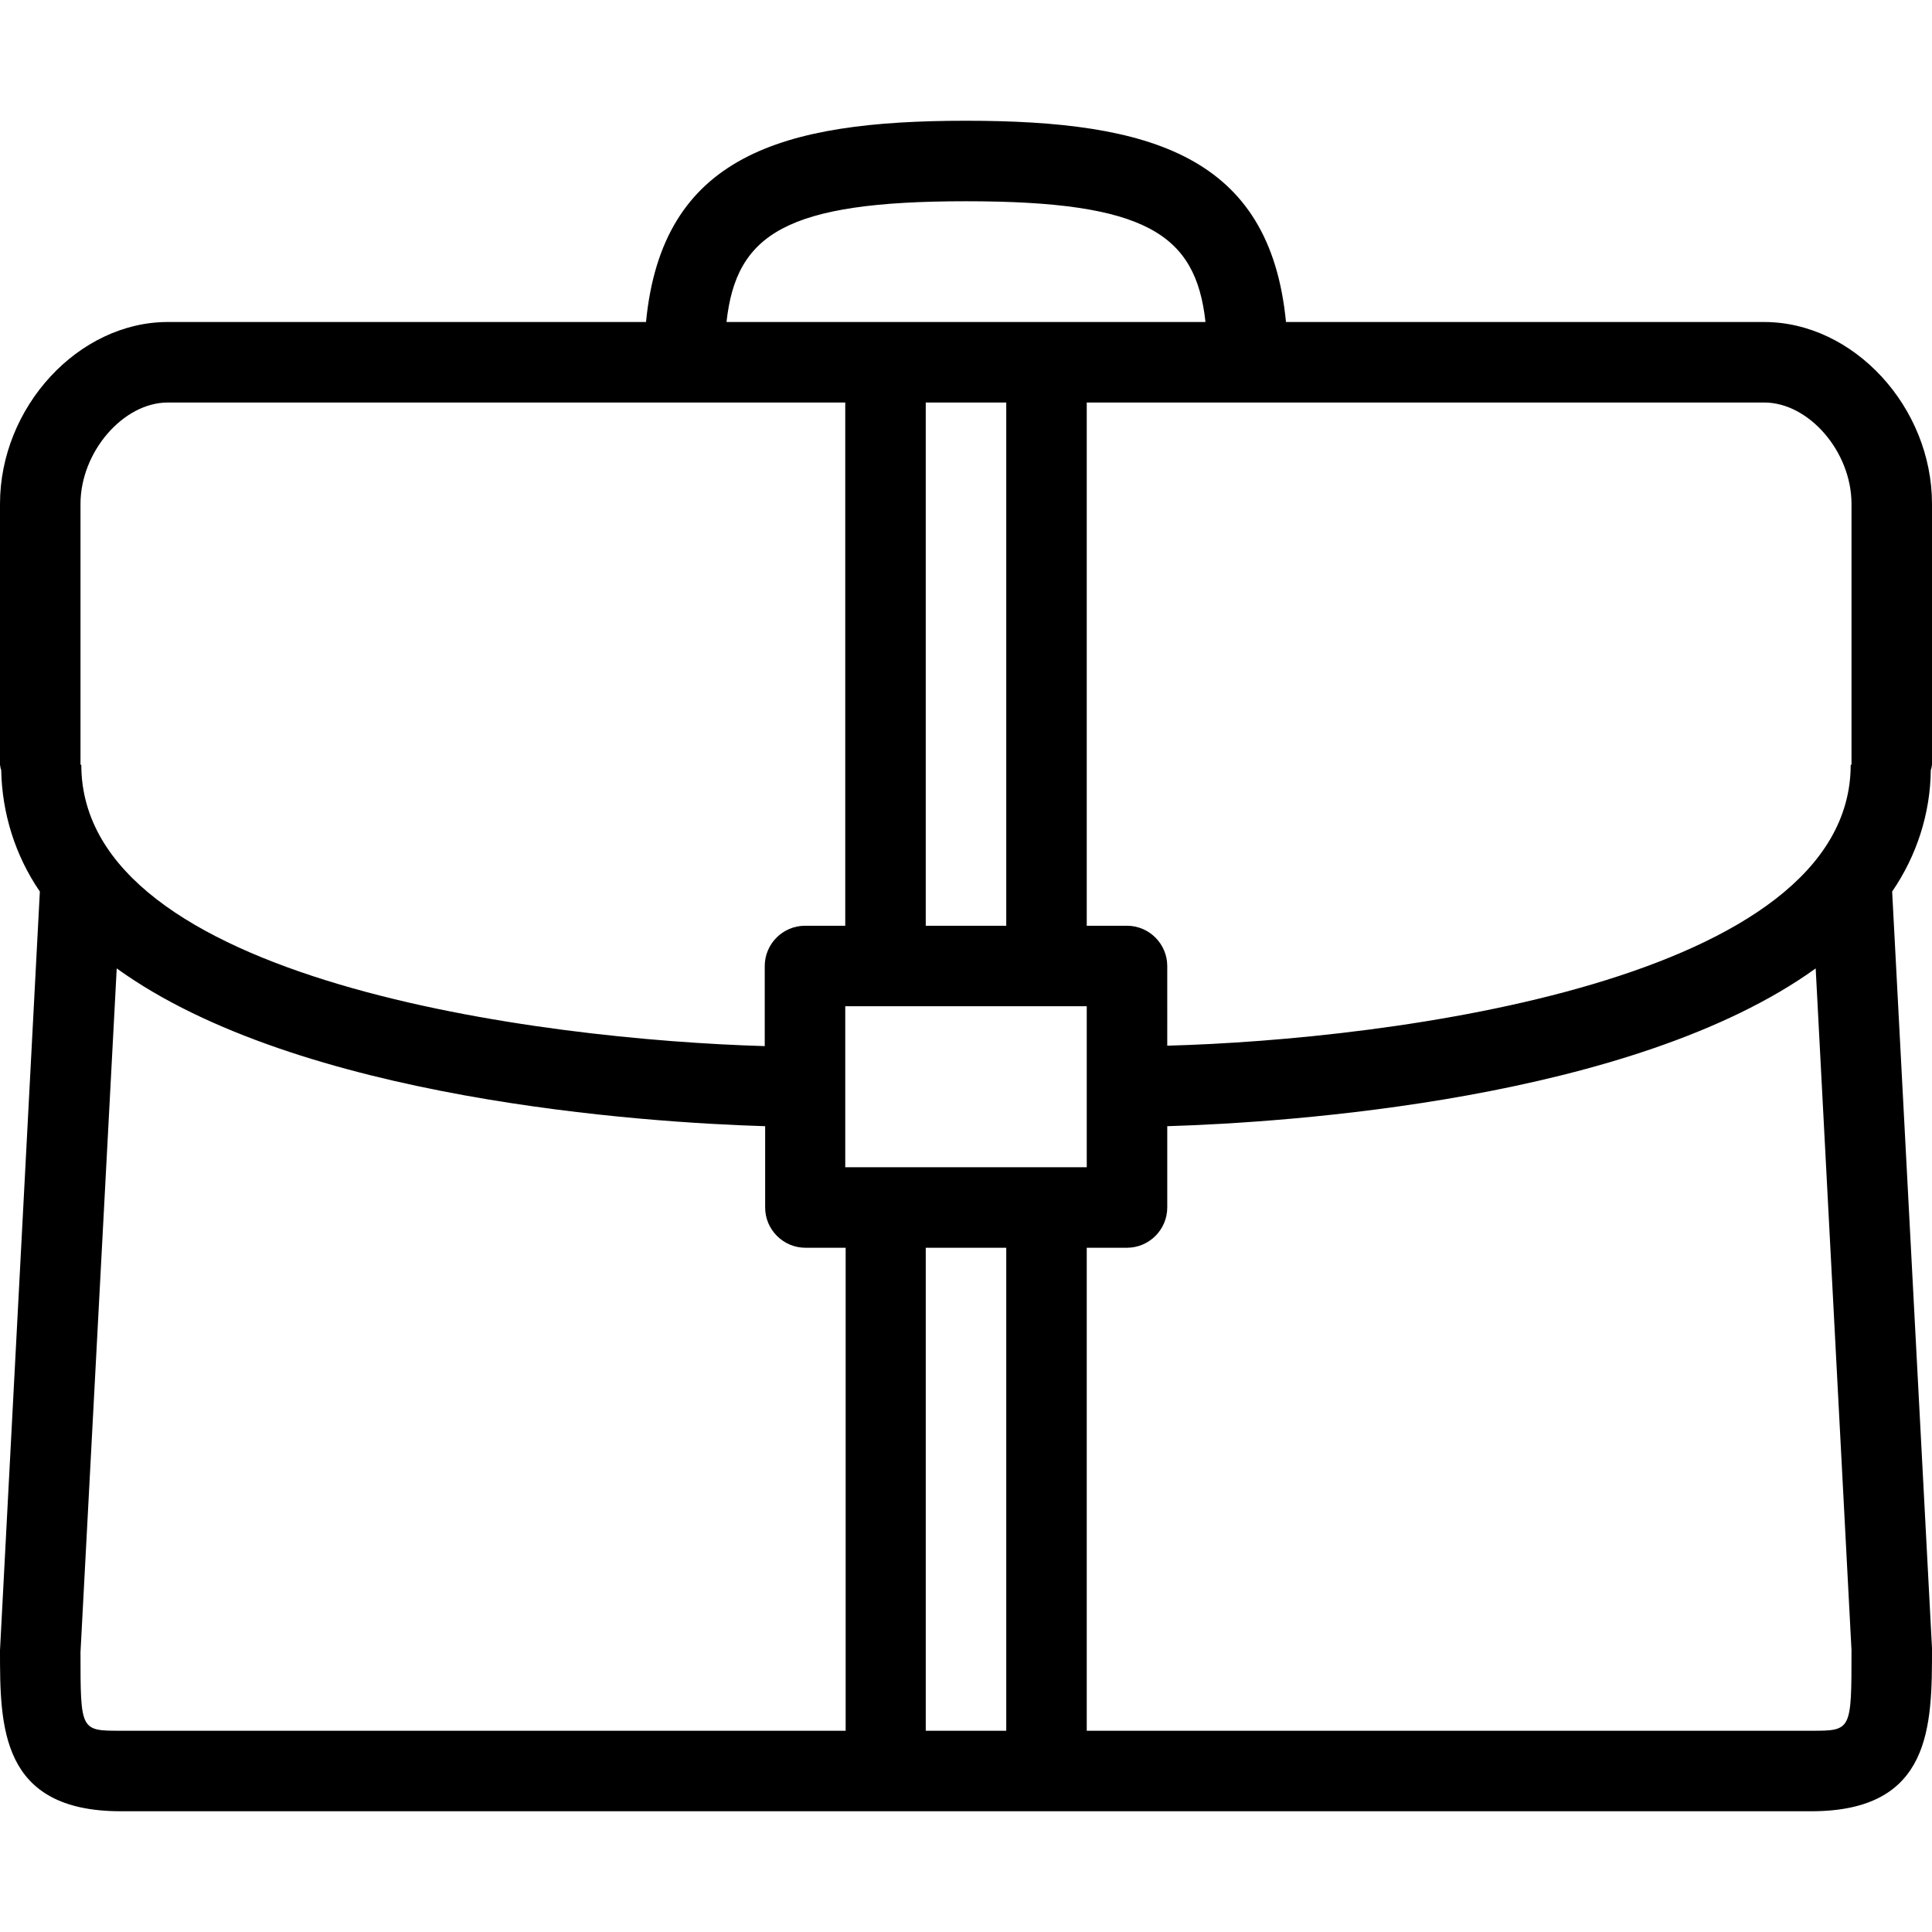 <?xml version="1.0" encoding="iso-8859-1"?>
<!-- Uploaded to: SVG Repo, www.svgrepo.com, Generator: SVG Repo Mixer Tools -->
<svg fill="#000000" height="800px" width="800px" version="1.1" id="Layer_1" xmlns="http://www.w3.org/2000/svg" xmlns:xlink="http://www.w3.org/1999/xlink" 
	 viewBox="0 0 512 512" xml:space="preserve">
<g>
	<g>
		<path d="M512,202.667v-69.12c0-25.707-20.8-48.213-44.48-48.213H340.8C336.533,41.28,304.96,32,256,32
			c-48.96,0-80.533,9.28-84.8,53.333H44.48C20.8,85.333,0,107.84,0,133.547v69.12c0.107,0.427,0.107,0.96,0.32,1.387
			c0.213,11.52,3.733,22.72,10.24,32.213L0,437.333C0,457.387,0,480,32,480h448c32,0,32-22.72,32-43.2l-10.56-200.533
			c6.507-9.493,10.133-20.693,10.24-32.213C511.893,203.627,511.893,203.093,512,202.667z M256,53.333
			c47.68,0,60.907,8.64,63.467,32H192.533C195.093,61.973,208.32,53.333,256,53.333z M288,266.667v42.667h-64v-42.667H288z
			 M245.333,245.334L245.333,245.334V106.667h21.333v138.667H245.333z M21.333,133.547c0-13.76,11.307-26.88,23.147-26.88H224
			v138.667h-10.667c-5.867,0-10.667,4.8-10.667,10.667v21.227c-59.2-1.707-181.12-17.067-181.12-74.56h-0.213V133.547z
			 M224.107,458.667H32c-10.667,0-10.667,0-10.667-20.8l9.6-181.227c48.32,34.88,140.053,40.853,171.84,41.813V320
			c0,5.867,4.8,10.667,10.667,10.667h10.667V458.667z M266.667,458.667h-21.333v-128h21.333V458.667z M480,458.667H288v-128h10.667
			c5.867,0,10.667-4.8,10.667-10.667v-21.547c31.68-0.96,123.413-6.933,171.84-41.813l9.493,180.693
			C490.667,458.667,490.667,458.667,480,458.667z M490.667,202.667L490.667,202.667h-0.213c0,57.387-121.92,72.853-181.12,74.453
			V256c0-5.867-4.8-10.667-10.667-10.667H288V106.667h179.52c11.84,0,23.147,13.013,23.147,26.88V202.667z"/>
	</g>
</g>
</svg>